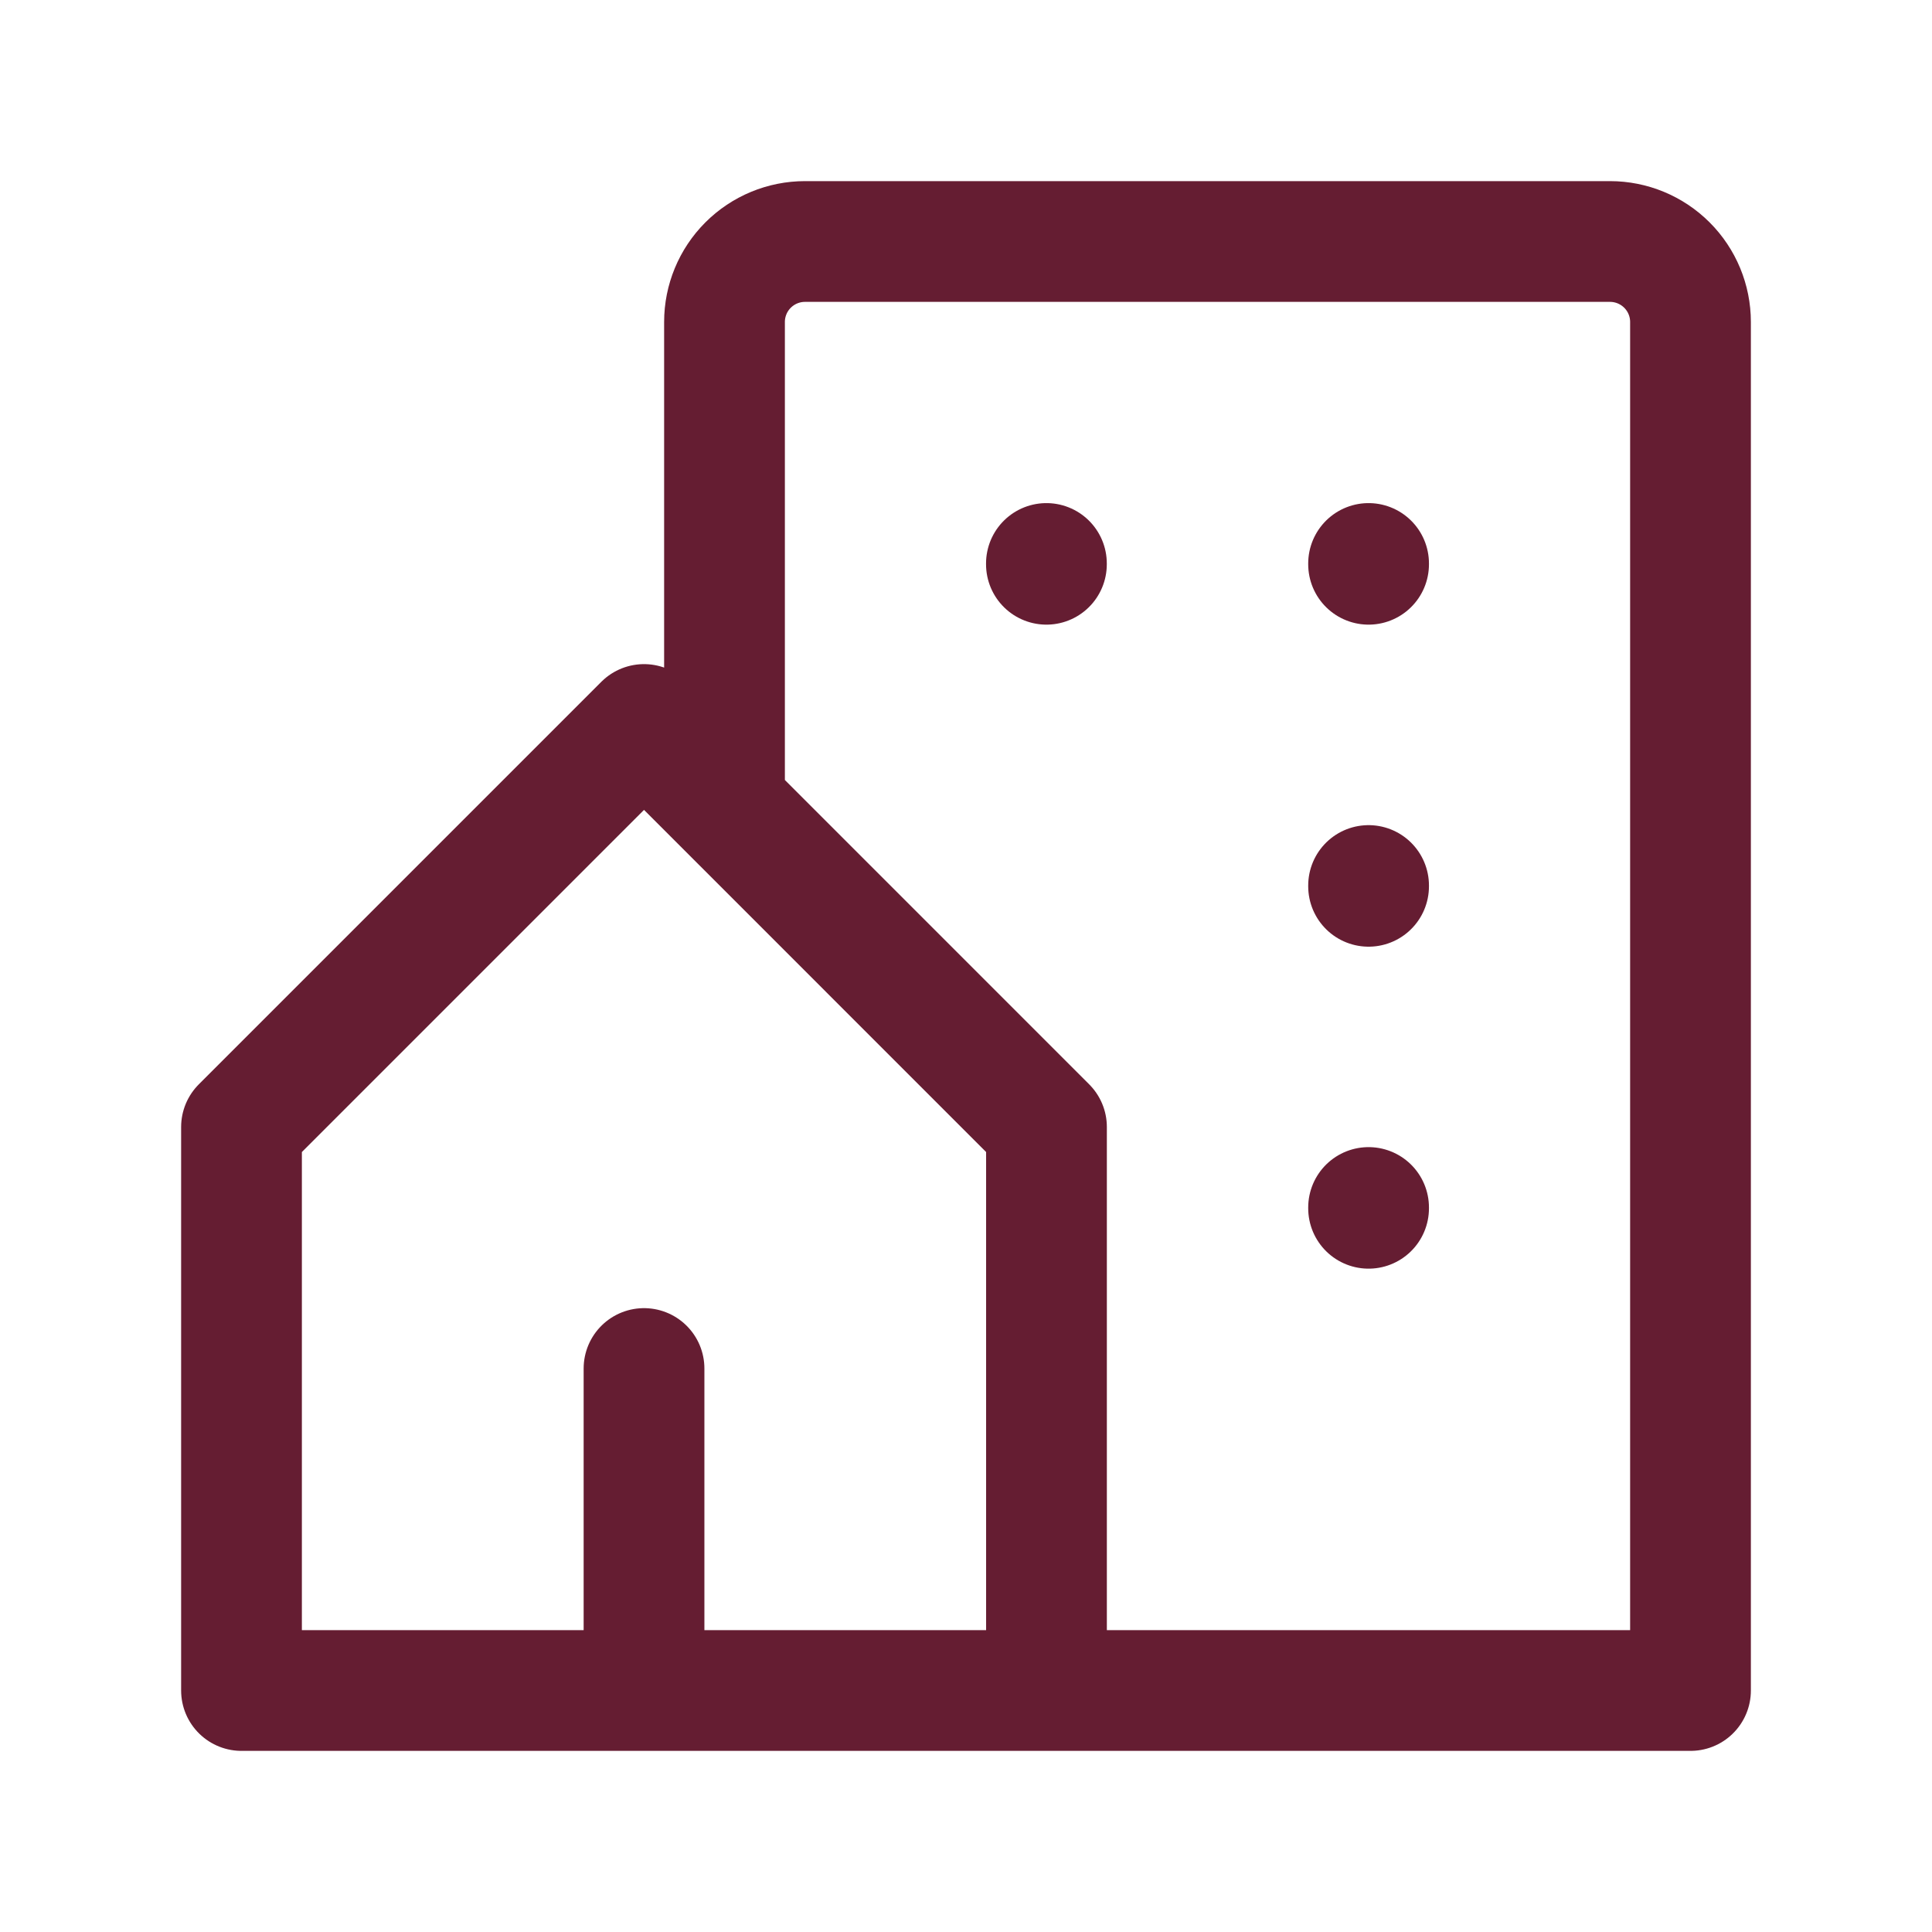 <svg width="32" height="32" viewBox="0 0 32 32" fill="none" xmlns="http://www.w3.org/2000/svg">
<g clip-path="url(#clip0_216_7084)">
<path d="M10.667 12L17.333 18.667V28H10.667V22.667M10.667 28H4V18.667L10.667 12M12 13.333V5.333C12 4.98 12.14 4.641 12.39 4.391C12.641 4.14 12.98 4 13.333 4H26.667C27.02 4 27.359 4.14 27.61 4.391C27.86 4.641 28 4.98 28 5.333V28H17.333" stroke="#651D32" stroke-width="2" stroke-linecap="round" stroke-linejoin="round"/>
<path d="M17.332 9.333V9.346" stroke="#651D32" stroke-width="2" stroke-linecap="round" stroke-linejoin="round"/>
<path d="M22.668 9.333V9.346" stroke="#651D32" stroke-width="2" stroke-linecap="round" stroke-linejoin="round"/>
<path d="M22.668 14.667V14.68" stroke="#651D32" stroke-width="2" stroke-linecap="round" stroke-linejoin="round"/>
<path d="M22.668 20V20.013" stroke="#651D32" stroke-width="2" stroke-linecap="round" stroke-linejoin="round"/>
</g>
<defs>
<clipPath id="clip0_216_7084">
<rect width="32" height="32" fill="white"/>
</clipPath>
</defs>
</svg>
